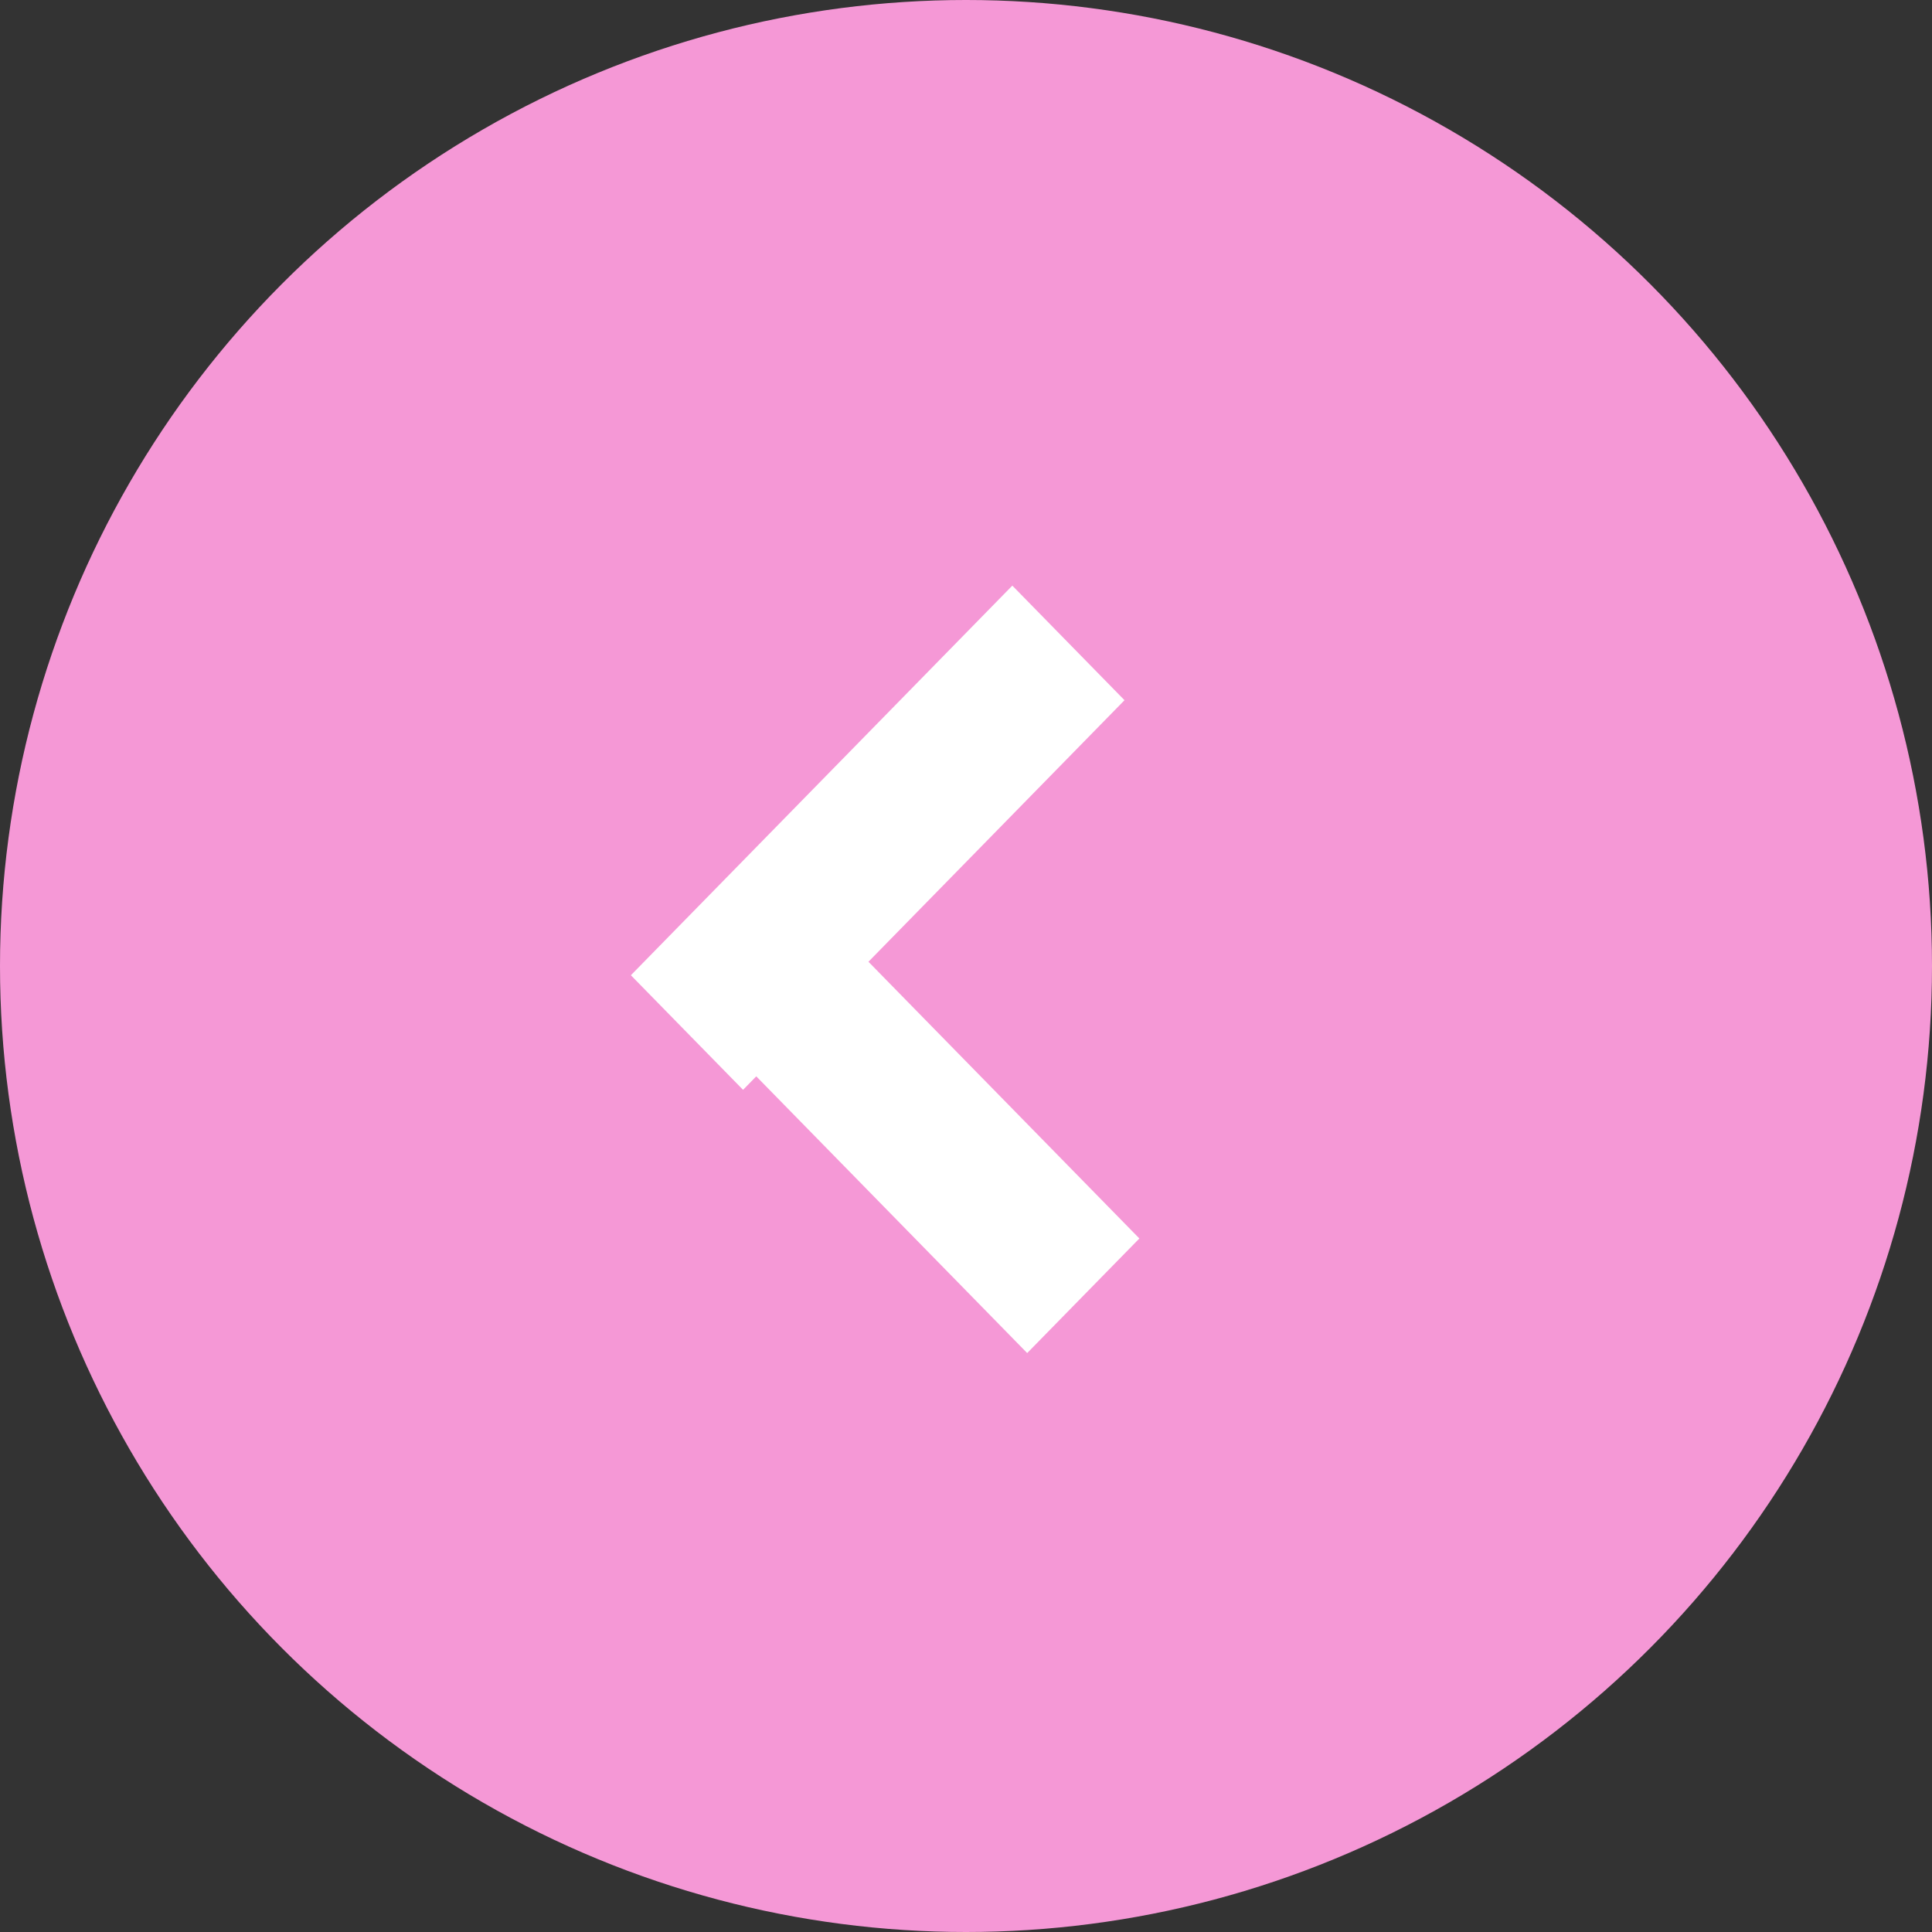 <?xml version="1.0" encoding="UTF-8"?> <svg xmlns="http://www.w3.org/2000/svg" width="39" height="39" viewBox="0 0 39 39" fill="none"><rect x="0" y="0" width="39" height="39" fill="#333333" stroke="none"/> <circle cx="19.5" cy="19.5" r="19.5" fill="#F598D6"></circle> <line y1="-1.618" x2="11" y2="-1.618" transform="matrix(-0.7 -0.715 0.7 -0.715 23 25)" stroke="white" stroke-width="3.235"></line> <line y1="-1.618" x2="11" y2="-1.618" transform="matrix(0.7 -0.715 0.7 0.715 15 22)" stroke="white" stroke-width="3.235"></line> </svg> 